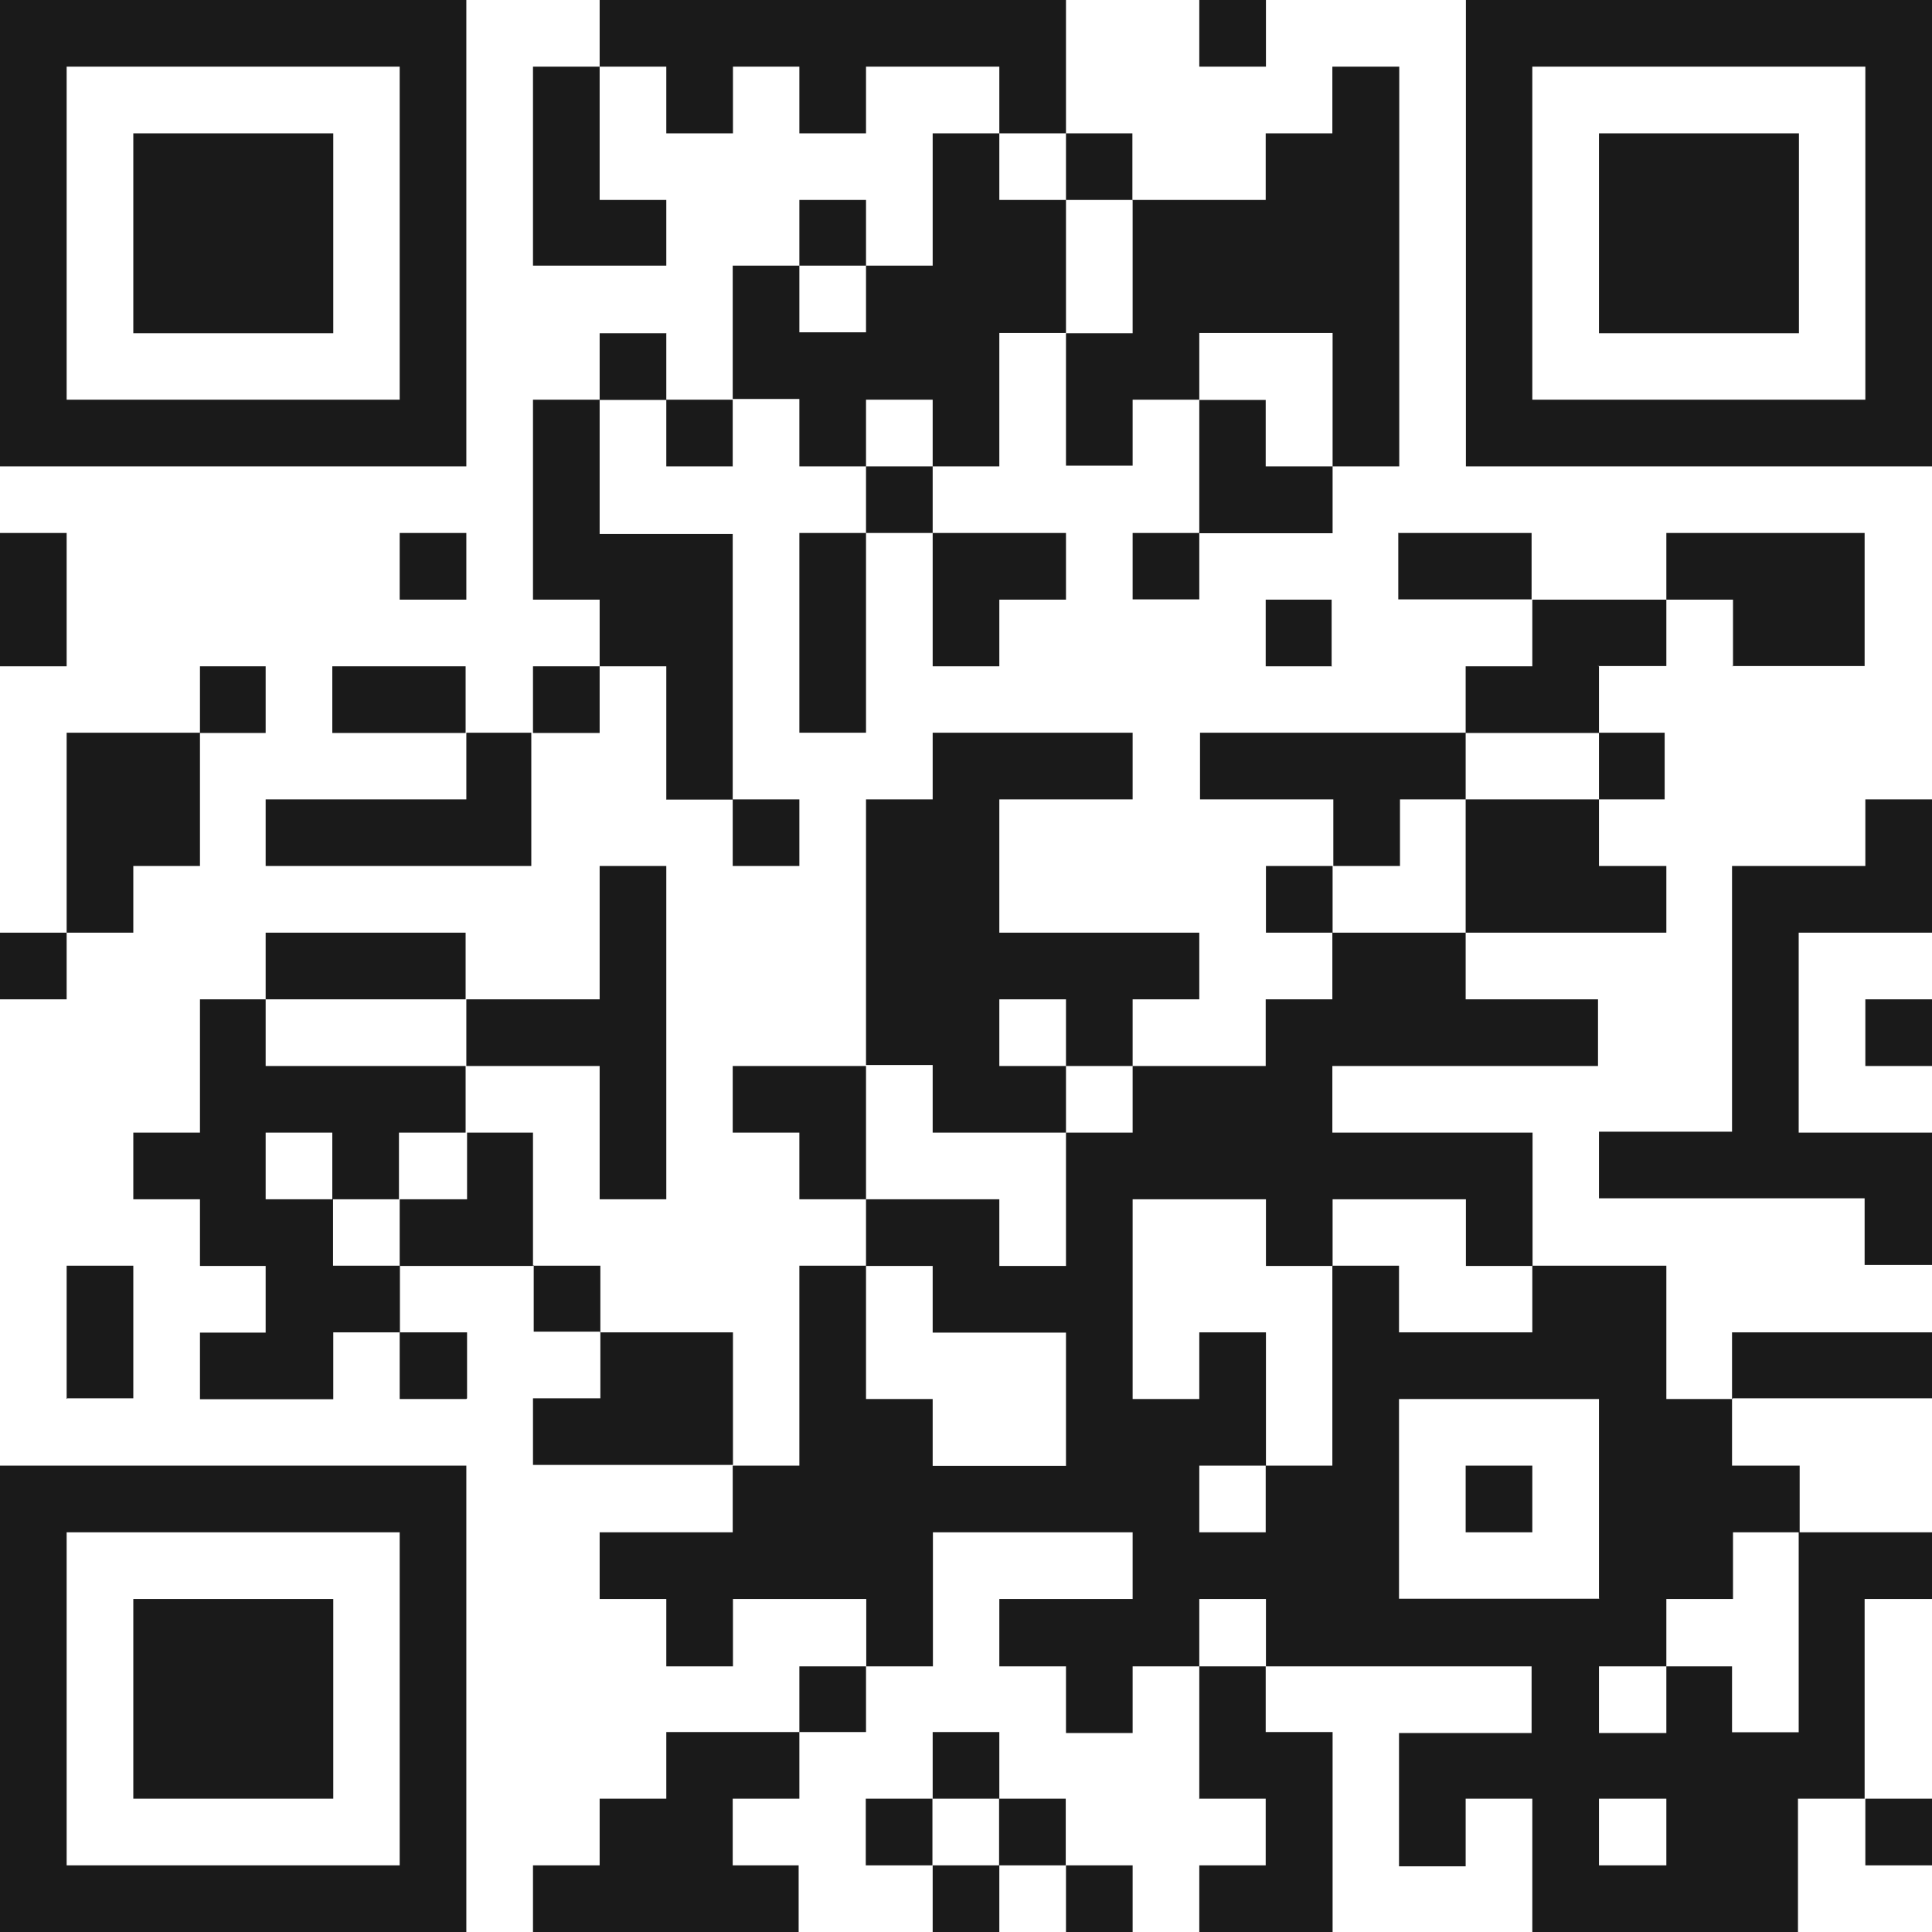 <svg id="分離模式" xmlns="http://www.w3.org/2000/svg" viewBox="0 0 80 80"><defs><style>.cls-1{fill:#1a1a1a;fill-rule:evenodd;}</style></defs><title>QR-Code</title><path class="cls-1" d="M19.31,0H0V19.31H19.31V0ZM16.55,16.55H2.76V2.76H16.55V16.55ZM44.14,0H24.83V2.76h2.76V5.52h2.76V2.76H33.1V5.52h2.76V2.76h5.52V5.52h2.76V0Zm8.28,0H49.66V2.76h2.76V0Zm8.28,0V19.31H80V0H60.69ZM77.24,16.55H63.45V2.76H77.24V16.55ZM22.07,11h5.52V8.28H24.83V2.76H22.07V11Zm22.07,2.76v5.52H46.9V16.55h2.76V13.79h5.52v5.52h2.76V2.76H55.17V5.52H52.41V8.28H46.9v5.52H44.14ZM13.79,5.52H5.52v8.28h8.28V5.52ZM33.1,19.31h2.76V16.55h2.76v2.76h2.76V13.79h2.76V8.28H41.38V5.52H38.62V11H35.86v2.76H33.1V11H30.34v5.52H33.1v2.76Zm13.79-11V5.52H44.14V8.28H46.9ZM74.48,5.52H66.21v8.28h8.28V5.52ZM35.86,8.28H33.1V11h2.76V8.28Zm-8.28,5.52H24.83v2.76h2.76V13.79Zm0,19.31h2.76v-11H24.83V16.55H22.07v8.28h2.76v2.76h2.76V33.1Zm2.76-13.79V16.55H27.59v2.76h2.76Zm22.07-2.76H49.66v5.52h5.52V19.31H52.41V16.55ZM35.86,22.07h2.76V19.31H35.86v2.76Zm-33.1,0H0v5.52H2.76V22.07Zm16.55,0H16.55v2.76h2.76V22.07ZM33.1,30.34h2.76V22.07H33.1v8.28Zm8.28-2.76V24.83h2.76V22.07H38.62v5.52h2.76Zm5.52-2.76h2.76V22.07H46.9v2.76Zm11-2.76v2.76h5.52V22.07H57.93Zm13.79,5.52h5.52V22.07H69v2.76h2.76v2.76Zm-16.55,0V24.83H52.41v2.76h2.76Zm11,0H69V24.83H63.45v2.76H60.69v2.76h5.52V27.59ZM11,27.59H8.28v2.76H11V27.59Zm2.76,0v2.76h5.52V27.59H13.79Zm11,0H22.07v2.76h2.76V27.59ZM5.52,35.86H8.28V30.34H2.76v8.28H5.52V35.86ZM19.31,33.1H11v2.76h11V30.34H19.31V33.1ZM38.62,46.9h5.52V44.14H41.38V41.38h2.76v2.76H46.9V41.38h2.76V38.62H41.38V33.1H46.9V30.34H38.62V33.1H35.86v11h2.76V46.9ZM57.93,33.1h2.76V30.34h-11V33.1h5.52v2.76h2.76V33.1Zm11,0V30.34H66.21V33.1H69ZM33.1,35.86V33.1H30.34v2.76H33.1Zm27.59,2.76H69V35.86H66.21V33.1H60.69v5.52Zm16.55-2.76H71.72v11H66.21v2.76h11v2.76H80V46.9H74.48V38.62H80V33.1H77.24v2.76ZM24.83,44.14v5.52h2.76V35.86H24.83v5.52H19.31v2.76h5.52Zm27.59-8.28v2.76h2.76V35.86H52.41ZM2.76,38.62H0v2.76H2.76V38.62Zm16.55,0H11v2.76h8.28V38.62ZM69,52.41H63.45v2.76H57.93V52.41H55.17v8.28H52.41v2.76H49.66V60.69h2.76V55.17H49.66v2.76H46.9V49.66h5.52v2.76h2.76V49.66h5.52v2.76h2.76V46.9H55.17V44.14h11V41.38H60.69V38.62H55.17v2.76H52.41v2.76H46.9V46.9H44.14v5.52H41.38V49.66H35.86v2.76h2.76v2.76h5.52v5.52H38.62V57.93H35.86V52.41H33.1v8.28H30.34v2.76H24.83v2.76h2.76V69h2.76V66.21h5.52V69h2.76V63.45H46.9v2.76H41.38V69h2.76v2.76H46.9V69h2.76V66.21h2.76V69h11v2.76H57.93v5.52h2.76V74.48h2.76V80h11V74.48h2.76V66.21H80V63.45H74.48v8.28H71.72V69H69v2.76H66.21V69H69V66.21h2.76V63.45h2.76V60.69H71.72V57.93H69V52.41Zm0,22.07v2.76H66.21V74.48H69Zm-2.76-8.28H57.93V57.93h8.28v8.28ZM13.79,49.66H11V46.9h2.76v2.76h2.76V46.9h2.76V44.14H11V41.38H8.28V46.9H5.52v2.76H8.28v2.76H11v2.76H8.28v2.76h5.52V55.17h2.76V52.41H13.79V49.66Zm63.45-5.52H80V41.38H77.24v2.76Zm-46.9,0V46.9H33.1v2.76h2.76V44.14H30.34Zm-11,2.76v2.76H16.55v2.76h5.52V46.9H19.31Zm-16.55,11H5.52V52.41H2.76v5.52Zm19.31-5.52v2.76h2.76V52.41H22.07Zm-2.76,5.52V55.17H16.55v2.76h2.76Zm5.52-2.76v2.76H22.07v2.76h8.28V55.17H24.83Zm46.9,2.76H80V55.17H71.72v2.76ZM0,80H19.31V60.69H0V80ZM2.76,63.45H16.55V77.24H2.76V63.45Zm60.69-2.76H60.69v2.76h2.76V60.69ZM5.52,74.48h8.28V66.21H5.52v8.28ZM33.1,71.72h2.76V69H33.1v2.76Zm16.55,2.76h2.76v2.76H49.66V80h5.52V71.72H52.41V69H49.66v5.52Zm-22.07,0H24.83v2.76H22.07V80h11V77.24H30.34V74.48H33.1V71.72H27.59v2.76Zm13.79-2.76H38.62v2.76h2.76V71.72Zm-5.52,2.76v2.76h2.76V74.48H35.86Zm5.52,0v2.76h2.76V74.48H41.38ZM80,77.24V74.48H77.24v2.76H80ZM38.62,80h2.76V77.24H38.62V80Zm5.52,0H46.9V77.24H44.14V80Z"/></svg>
